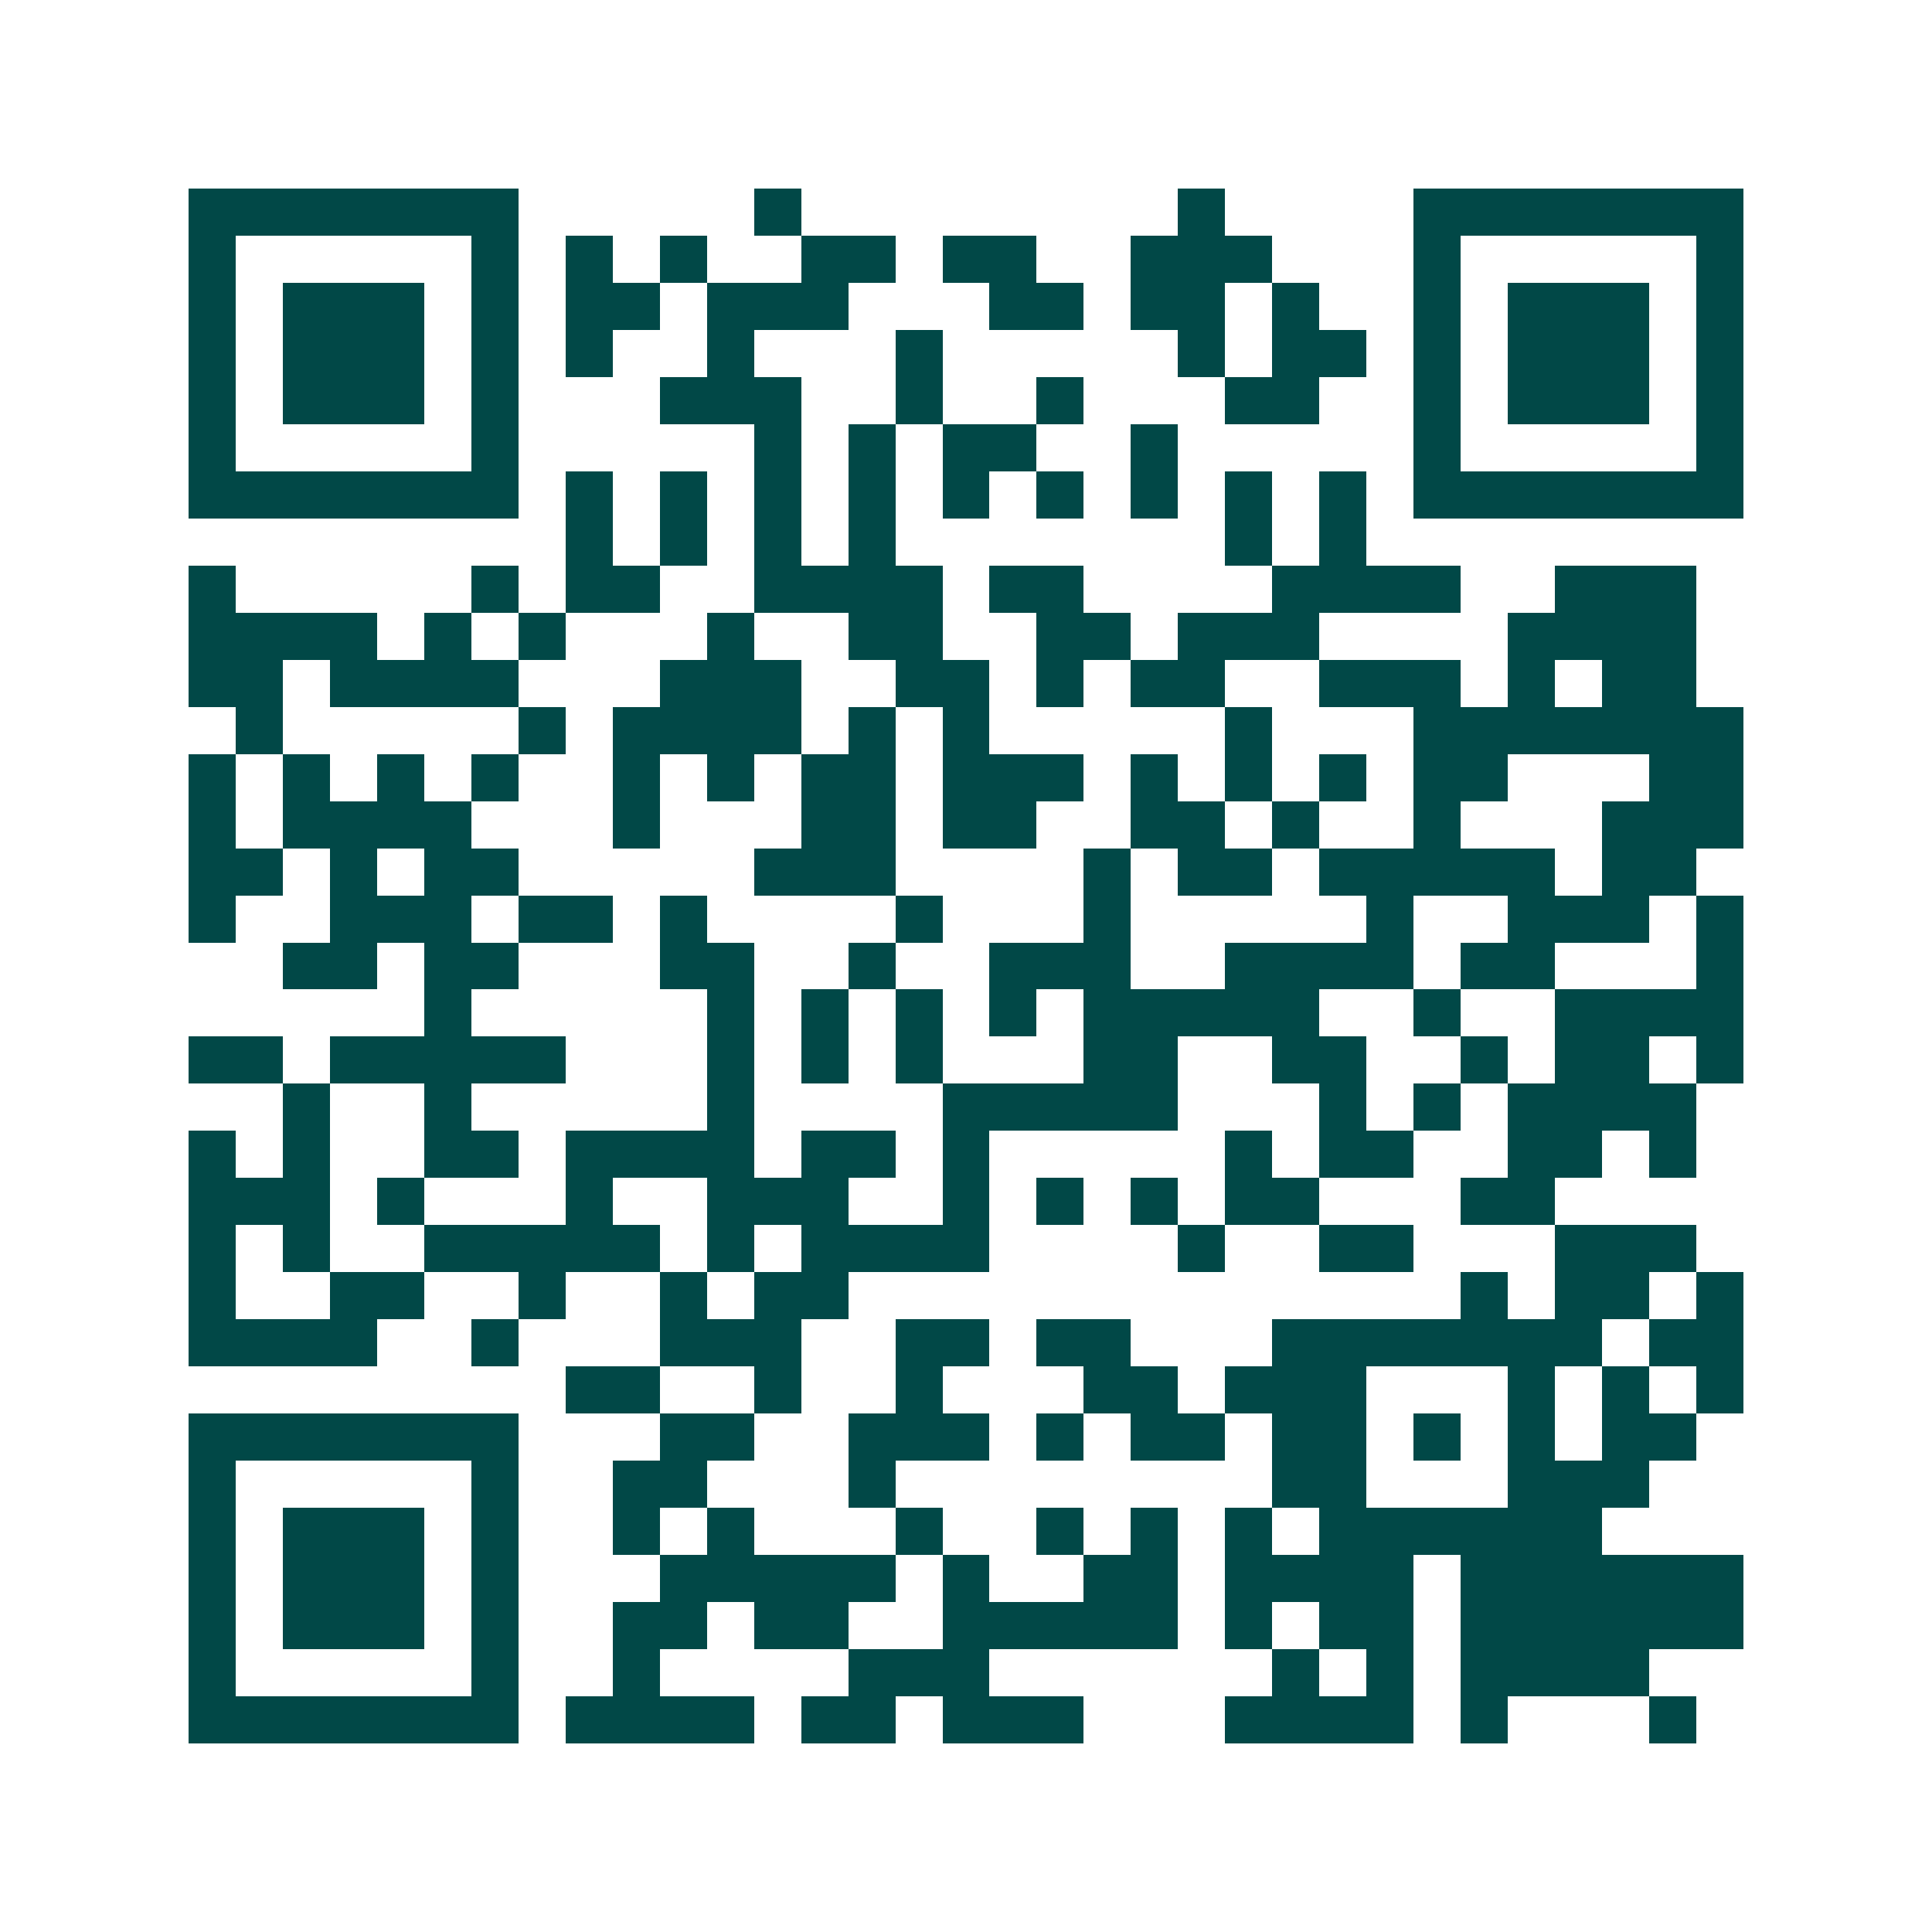<svg xmlns="http://www.w3.org/2000/svg" width="200" height="200" viewBox="0 0 41 41" shape-rendering="crispEdges"><path fill="#ffffff" d="M0 0h41v41H0z"/><path stroke="#014847" d="M4 4.5h7m5 0h1m8 0h1m4 0h7M4 5.5h1m5 0h1m1 0h1m1 0h1m2 0h2m1 0h2m2 0h3m3 0h1m5 0h1M4 6.5h1m1 0h3m1 0h1m1 0h2m1 0h3m3 0h2m1 0h2m1 0h1m2 0h1m1 0h3m1 0h1M4 7.5h1m1 0h3m1 0h1m1 0h1m2 0h1m3 0h1m5 0h1m1 0h2m1 0h1m1 0h3m1 0h1M4 8.5h1m1 0h3m1 0h1m3 0h3m2 0h1m2 0h1m3 0h2m2 0h1m1 0h3m1 0h1M4 9.5h1m5 0h1m5 0h1m1 0h1m1 0h2m2 0h1m5 0h1m5 0h1M4 10.5h7m1 0h1m1 0h1m1 0h1m1 0h1m1 0h1m1 0h1m1 0h1m1 0h1m1 0h1m1 0h7M12 11.5h1m1 0h1m1 0h1m1 0h1m7 0h1m1 0h1M4 12.5h1m5 0h1m1 0h2m2 0h4m1 0h2m4 0h4m2 0h3M4 13.5h4m1 0h1m1 0h1m3 0h1m2 0h2m2 0h2m1 0h3m4 0h4M4 14.5h2m1 0h4m3 0h3m2 0h2m1 0h1m1 0h2m2 0h3m1 0h1m1 0h2M5 15.5h1m5 0h1m1 0h4m1 0h1m1 0h1m5 0h1m3 0h7M4 16.5h1m1 0h1m1 0h1m1 0h1m2 0h1m1 0h1m1 0h2m1 0h3m1 0h1m1 0h1m1 0h1m1 0h2m3 0h2M4 17.5h1m1 0h4m3 0h1m3 0h2m1 0h2m2 0h2m1 0h1m2 0h1m3 0h3M4 18.5h2m1 0h1m1 0h2m5 0h3m4 0h1m1 0h2m1 0h5m1 0h2M4 19.5h1m2 0h3m1 0h2m1 0h1m4 0h1m3 0h1m5 0h1m2 0h3m1 0h1M6 20.5h2m1 0h2m3 0h2m2 0h1m2 0h3m2 0h4m1 0h2m3 0h1M9 21.5h1m5 0h1m1 0h1m1 0h1m1 0h1m1 0h5m2 0h1m2 0h4M4 22.5h2m1 0h5m3 0h1m1 0h1m1 0h1m3 0h2m2 0h2m2 0h1m1 0h2m1 0h1M6 23.5h1m2 0h1m5 0h1m4 0h5m3 0h1m1 0h1m1 0h4M4 24.5h1m1 0h1m2 0h2m1 0h4m1 0h2m1 0h1m5 0h1m1 0h2m2 0h2m1 0h1M4 25.5h3m1 0h1m3 0h1m2 0h3m2 0h1m1 0h1m1 0h1m1 0h2m3 0h2M4 26.5h1m1 0h1m2 0h5m1 0h1m1 0h4m4 0h1m2 0h2m3 0h3M4 27.5h1m2 0h2m2 0h1m2 0h1m1 0h2m13 0h1m1 0h2m1 0h1M4 28.5h4m2 0h1m3 0h3m2 0h2m1 0h2m3 0h7m1 0h2M12 29.5h2m2 0h1m2 0h1m3 0h2m1 0h3m3 0h1m1 0h1m1 0h1M4 30.5h7m3 0h2m2 0h3m1 0h1m1 0h2m1 0h2m1 0h1m1 0h1m1 0h2M4 31.5h1m5 0h1m2 0h2m3 0h1m8 0h2m3 0h3M4 32.5h1m1 0h3m1 0h1m2 0h1m1 0h1m3 0h1m2 0h1m1 0h1m1 0h1m1 0h6M4 33.5h1m1 0h3m1 0h1m3 0h5m1 0h1m2 0h2m1 0h4m1 0h6M4 34.5h1m1 0h3m1 0h1m2 0h2m1 0h2m2 0h5m1 0h1m1 0h2m1 0h6M4 35.5h1m5 0h1m2 0h1m4 0h3m6 0h1m1 0h1m1 0h4M4 36.5h7m1 0h4m1 0h2m1 0h3m3 0h4m1 0h1m3 0h1"/></svg>
